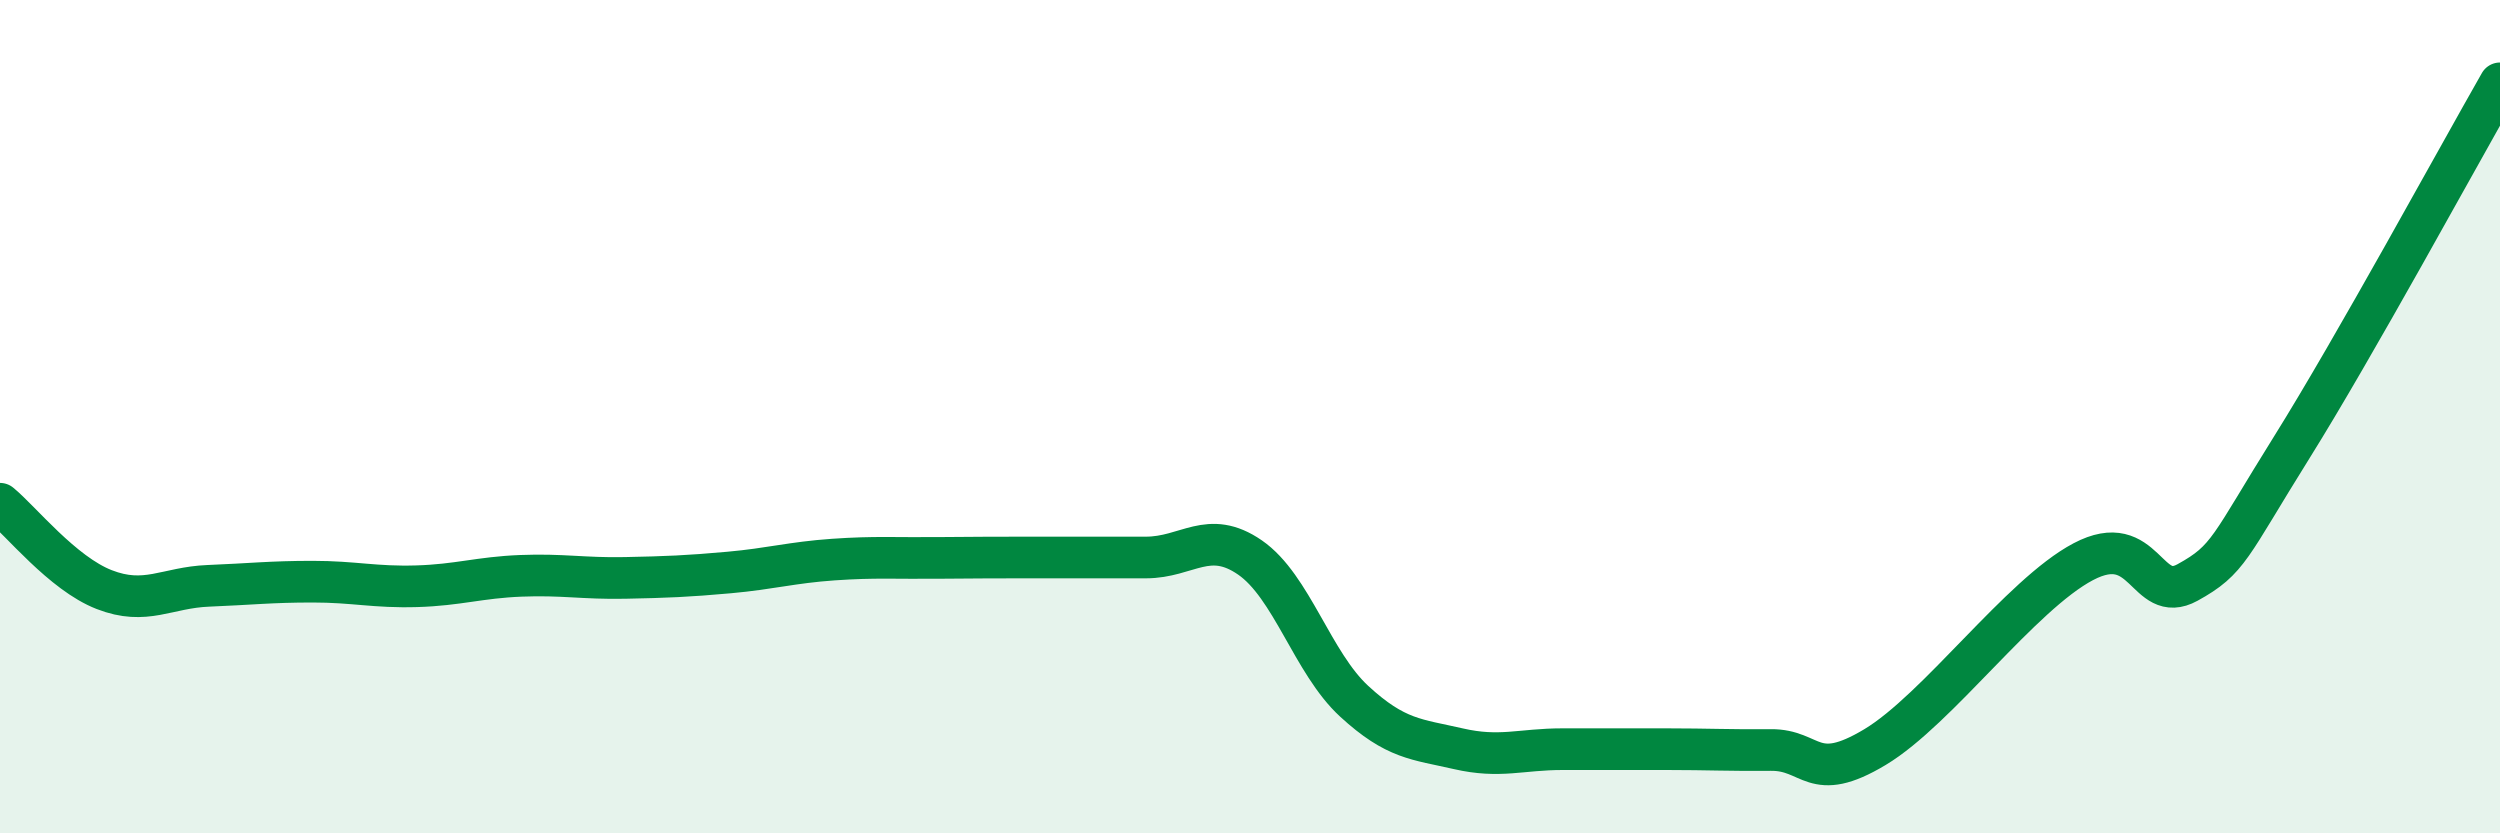 
    <svg width="60" height="20" viewBox="0 0 60 20" xmlns="http://www.w3.org/2000/svg">
      <path
        d="M 0,12.09 C 0.5,12.5 1.5,13.76 2.5,14.15 C 3.5,14.54 4,14.1 5,14.06 C 6,14.02 6.5,13.96 7.5,13.96 C 8.5,13.96 9,14.1 10,14.07 C 11,14.04 11.5,13.86 12.5,13.82 C 13.5,13.78 14,13.89 15,13.87 C 16,13.85 16.5,13.83 17.5,13.74 C 18.5,13.65 19,13.5 20,13.43 C 21,13.36 21.5,13.4 22.5,13.39 C 23.5,13.38 24,13.38 25,13.38 C 26,13.38 26.5,13.38 27.5,13.38 C 28.5,13.38 29,12.69 30,13.38 C 31,14.07 31.5,15.91 32.5,16.83 C 33.5,17.75 34,17.74 35,17.97 C 36,18.2 36.5,17.98 37.5,17.98 C 38.5,17.98 39,17.98 40,17.98 C 41,17.98 41.5,18.01 42.5,18 C 43.5,17.99 43.5,18.83 45,17.93 C 46.5,17.03 48.5,14.27 50,13.48 C 51.5,12.69 51.5,14.53 52.5,13.98 C 53.5,13.43 53.5,13.14 55,10.74 C 56.5,8.34 59,3.75 60,2L60 20L0 20Z"
        fill="#008740"
        opacity="0.1"
        stroke-linecap="round"
        stroke-linejoin="round"
      />
      <path
        d="M 0,12.09 C 0.5,12.5 1.5,13.76 2.5,14.15 C 3.5,14.54 4,14.1 5,14.06 C 6,14.02 6.5,13.96 7.5,13.96 C 8.5,13.96 9,14.1 10,14.07 C 11,14.04 11.5,13.86 12.5,13.82 C 13.5,13.78 14,13.89 15,13.87 C 16,13.85 16.5,13.83 17.5,13.74 C 18.5,13.65 19,13.5 20,13.43 C 21,13.36 21.5,13.4 22.5,13.39 C 23.5,13.38 24,13.38 25,13.38 C 26,13.38 26.5,13.38 27.5,13.38 C 28.5,13.38 29,12.69 30,13.38 C 31,14.07 31.5,15.91 32.5,16.83 C 33.5,17.75 34,17.74 35,17.97 C 36,18.2 36.5,17.98 37.5,17.98 C 38.5,17.98 39,17.98 40,17.98 C 41,17.98 41.5,18.01 42.5,18 C 43.5,17.99 43.5,18.83 45,17.93 C 46.5,17.03 48.5,14.27 50,13.48 C 51.5,12.69 51.5,14.53 52.5,13.98 C 53.5,13.43 53.5,13.14 55,10.74 C 56.5,8.34 59,3.75 60,2"
        stroke="#008740"
        stroke-width="1"
        fill="none"
        stroke-linecap="round"
        stroke-linejoin="round"
      />
    </svg>
  